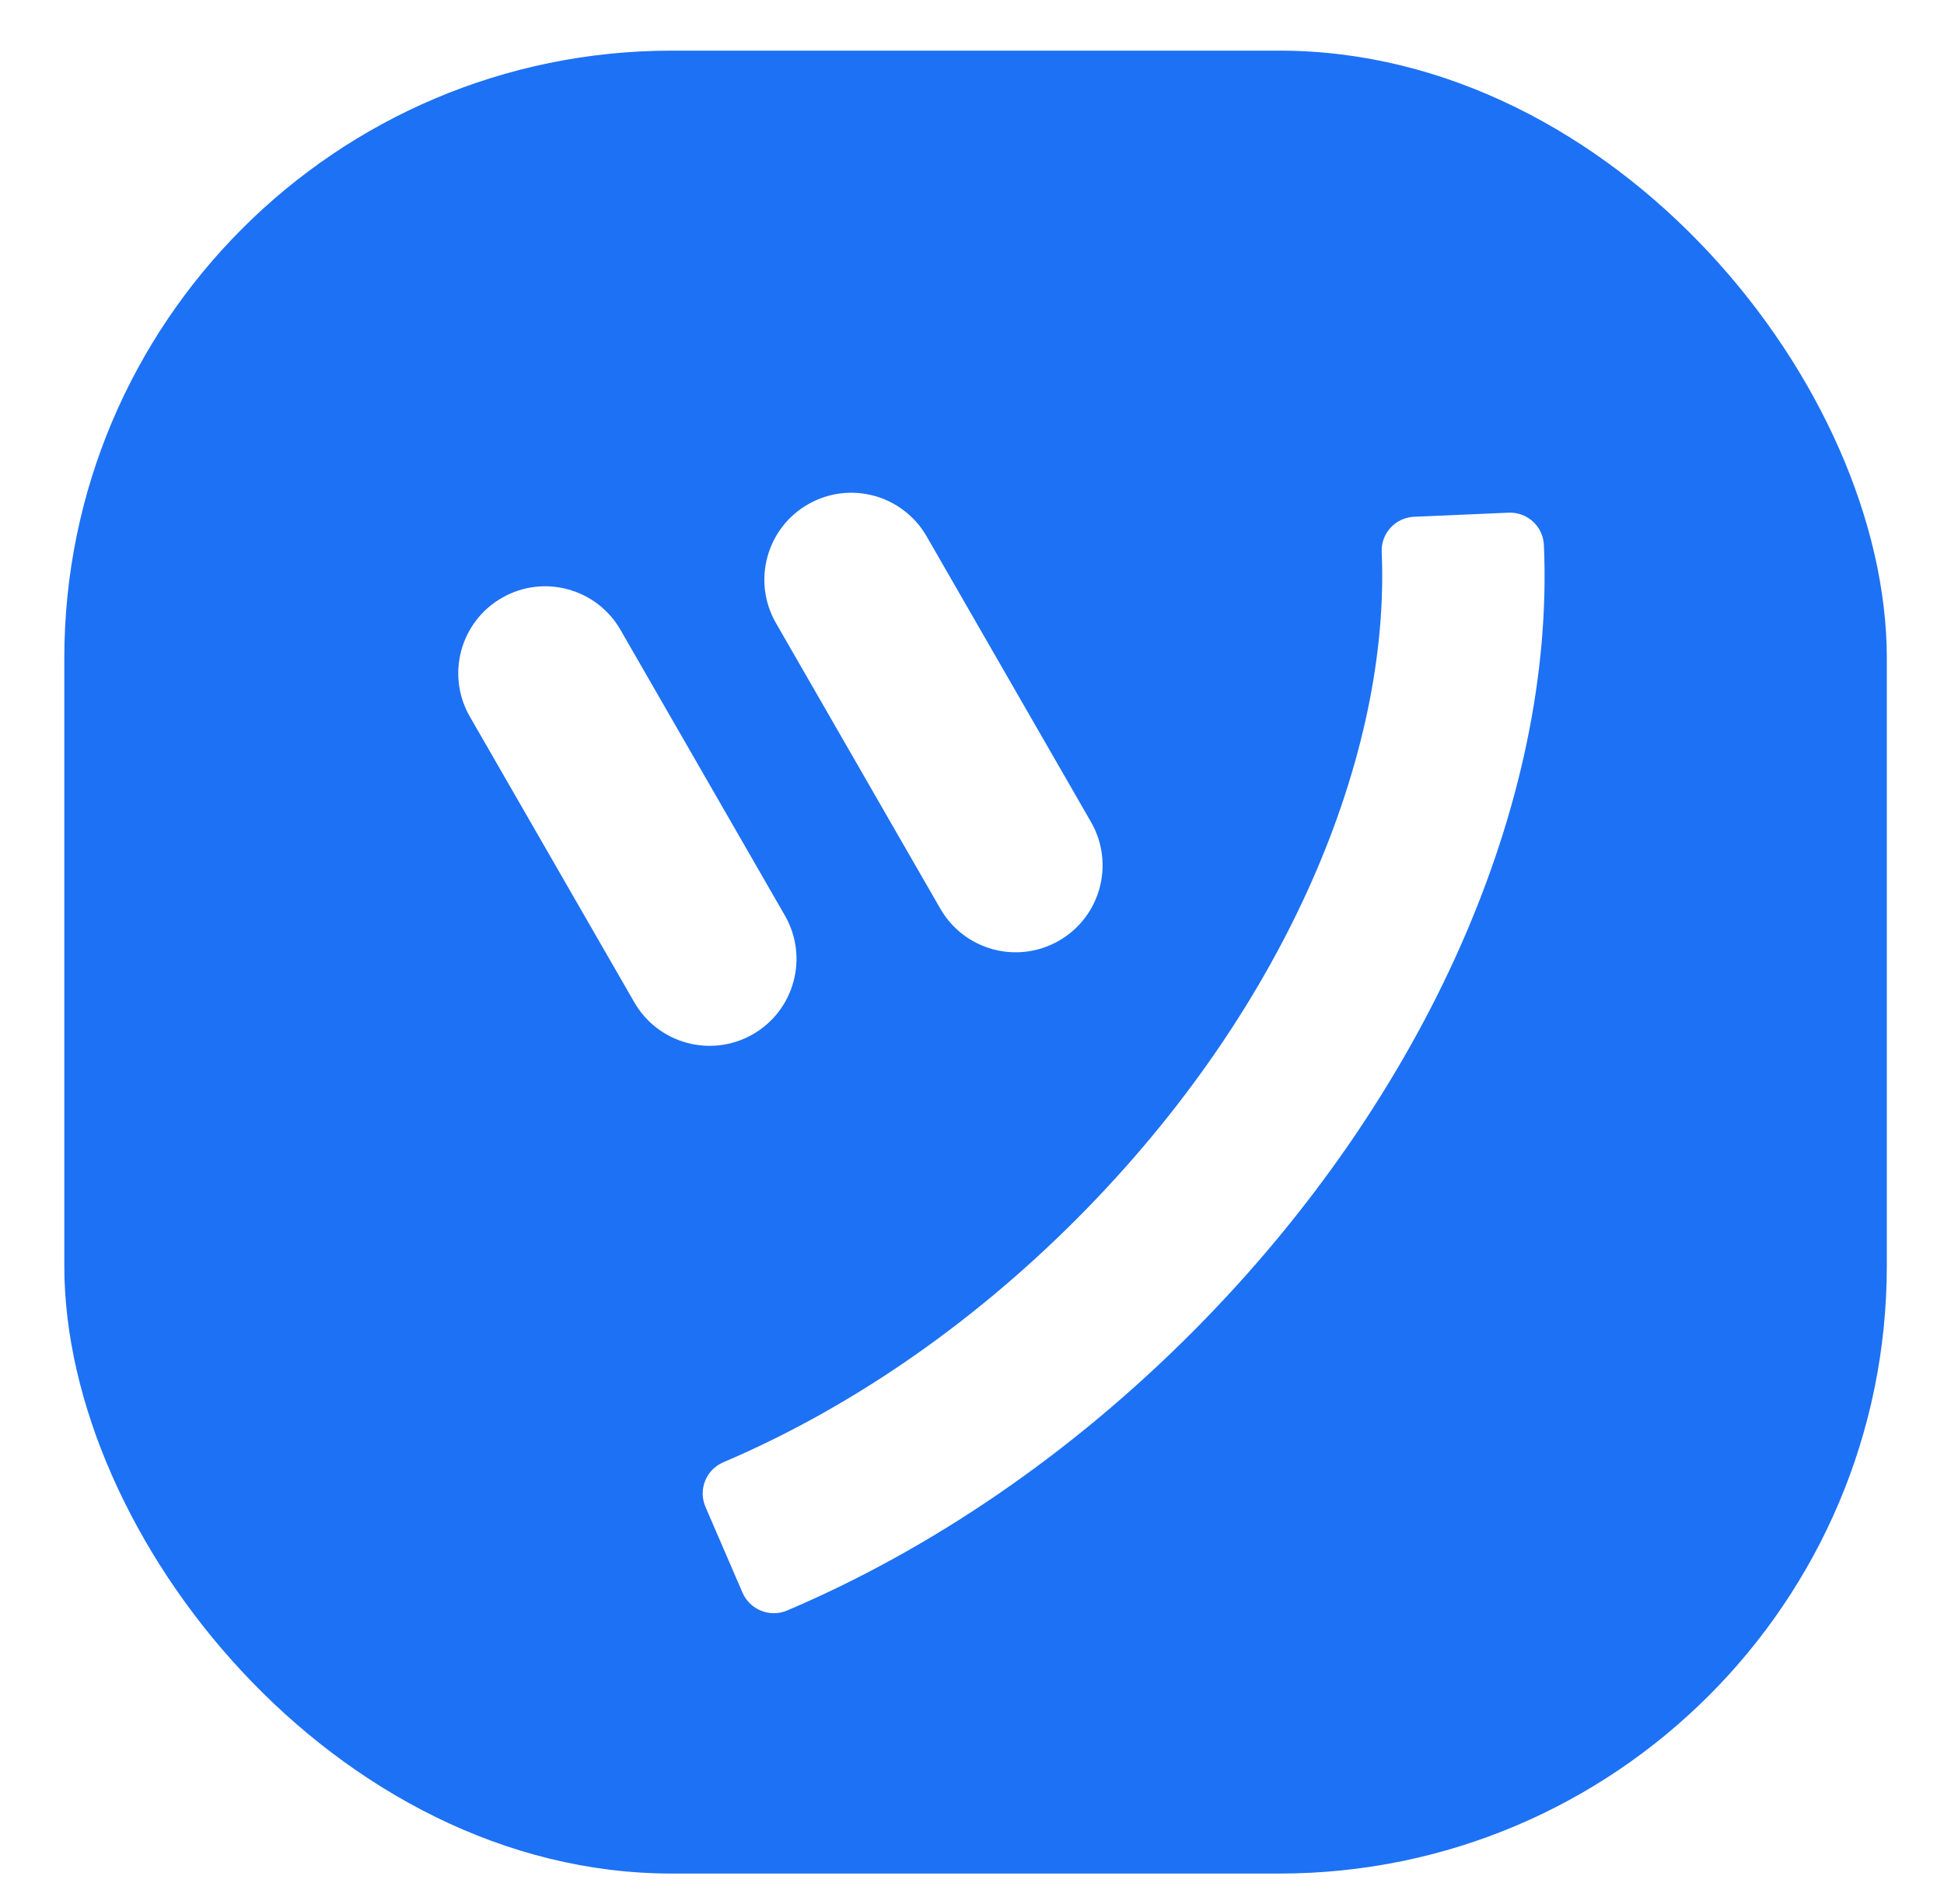 <svg width="48" height="47" viewBox="0 0 48 47" fill="none" xmlns="http://www.w3.org/2000/svg">
<g filter="url(#filter0_dii_1002_15622)">
<rect x="1.588" width="45" height="45" rx="15" fill="#1D71F4"/>
</g>
<g filter="url(#filter1_dii_1002_15622)">
<path d="M19.38 21.35C19.974 22.382 19.615 23.7 18.58 24.287C17.553 24.87 16.249 24.514 15.661 23.491L11.601 16.44C11.008 15.408 11.367 14.09 12.402 13.503C13.428 12.92 14.732 13.276 15.321 14.299L19.38 21.35Z" fill="white"/>
<path d="M26.938 19.041C27.532 20.073 27.173 21.391 26.137 21.978C25.111 22.561 23.807 22.205 23.218 21.182L19.159 14.13C18.566 13.099 18.925 11.781 19.96 11.194C20.986 10.611 22.29 10.967 22.879 11.989L26.938 19.041Z" fill="white"/>
<path d="M34.116 12.377C34.096 11.916 34.454 11.527 34.915 11.507L37.25 11.406C37.711 11.386 38.101 11.744 38.121 12.205C38.397 18.515 35.249 25.788 29.485 31.59C26.421 34.674 22.953 37.01 19.438 38.505C19.011 38.688 18.516 38.49 18.332 38.063L17.419 35.948C17.236 35.522 17.433 35.028 17.86 34.847C20.872 33.565 23.912 31.532 26.631 28.794C31.81 23.581 34.333 17.332 34.116 12.377Z" fill="white"/>
</g>
<defs>
<filter id="filter0_dii_1002_15622" x="0.913" y="-0.5" width="46.35" height="47.425" filterUnits="userSpaceOnUse" color-interpolation-filters="sRGB">
<feFlood flood-opacity="0" result="BackgroundImageFix"/>
<feColorMatrix in="SourceAlpha" type="matrix" values="0 0 0 0 0 0 0 0 0 0 0 0 0 0 0 0 0 0 127 0" result="hardAlpha"/>
<feMorphology radius="0.75" operator="erode" in="SourceAlpha" result="effect1_dropShadow_1002_15622"/>
<feOffset dy="1.25"/>
<feGaussianBlur stdDeviation="0.713"/>
<feComposite in2="hardAlpha" operator="out"/>
<feColorMatrix type="matrix" values="0 0 0 0 0 0 0 0 0 0 0 0 0 0 0 0 0 0 0.21 0"/>
<feBlend mode="normal" in2="BackgroundImageFix" result="effect1_dropShadow_1002_15622"/>
<feBlend mode="normal" in="SourceGraphic" in2="effect1_dropShadow_1002_15622" result="shape"/>
<feColorMatrix in="SourceAlpha" type="matrix" values="0 0 0 0 0 0 0 0 0 0 0 0 0 0 0 0 0 0 127 0" result="hardAlpha"/>
<feOffset dy="-0.5"/>
<feGaussianBlur stdDeviation="2.513"/>
<feComposite in2="hardAlpha" operator="arithmetic" k2="-1" k3="1"/>
<feColorMatrix type="matrix" values="0 0 0 0 0 0 0 0 0 0 0 0 0 0 0 0 0 0 0.12 0"/>
<feBlend mode="normal" in2="shape" result="effect2_innerShadow_1002_15622"/>
<feColorMatrix in="SourceAlpha" type="matrix" values="0 0 0 0 0 0 0 0 0 0 0 0 0 0 0 0 0 0 127 0" result="hardAlpha"/>
<feOffset dy="0.5"/>
<feGaussianBlur stdDeviation="0.5"/>
<feComposite in2="hardAlpha" operator="arithmetic" k2="-1" k3="1"/>
<feColorMatrix type="matrix" values="0 0 0 0 1 0 0 0 0 1 0 0 0 0 1 0 0 0 0.12 0"/>
<feBlend mode="normal" in2="effect2_innerShadow_1002_15622" result="effect3_innerShadow_1002_15622"/>
</filter>
<filter id="filter1_dii_1002_15622" x="10.64" y="10.414" width="28.172" height="30.084" filterUnits="userSpaceOnUse" color-interpolation-filters="sRGB">
<feFlood flood-opacity="0" result="BackgroundImageFix"/>
<feColorMatrix in="SourceAlpha" type="matrix" values="0 0 0 0 0 0 0 0 0 0 0 0 0 0 0 0 0 0 127 0" result="hardAlpha"/>
<feMorphology radius="0.75" operator="erode" in="SourceAlpha" result="effect1_dropShadow_1002_15622"/>
<feOffset dy="1.25"/>
<feGaussianBlur stdDeviation="0.713"/>
<feComposite in2="hardAlpha" operator="out"/>
<feColorMatrix type="matrix" values="0 0 0 0 0 0 0 0 0 0 0 0 0 0 0 0 0 0 0.04 0"/>
<feBlend mode="normal" in2="BackgroundImageFix" result="effect1_dropShadow_1002_15622"/>
<feBlend mode="normal" in="SourceGraphic" in2="effect1_dropShadow_1002_15622" result="shape"/>
<feColorMatrix in="SourceAlpha" type="matrix" values="0 0 0 0 0 0 0 0 0 0 0 0 0 0 0 0 0 0 127 0" result="hardAlpha"/>
<feOffset dy="-0.5"/>
<feGaussianBlur stdDeviation="2.513"/>
<feComposite in2="hardAlpha" operator="arithmetic" k2="-1" k3="1"/>
<feColorMatrix type="matrix" values="0 0 0 0 0 0 0 0 0 0 0 0 0 0 0 0 0 0 0.12 0"/>
<feBlend mode="normal" in2="shape" result="effect2_innerShadow_1002_15622"/>
<feColorMatrix in="SourceAlpha" type="matrix" values="0 0 0 0 0 0 0 0 0 0 0 0 0 0 0 0 0 0 127 0" result="hardAlpha"/>
<feOffset dy="0.5"/>
<feGaussianBlur stdDeviation="0.5"/>
<feComposite in2="hardAlpha" operator="arithmetic" k2="-1" k3="1"/>
<feColorMatrix type="matrix" values="0 0 0 0 1 0 0 0 0 1 0 0 0 0 1 0 0 0 0.12 0"/>
<feBlend mode="normal" in2="effect2_innerShadow_1002_15622" result="effect3_innerShadow_1002_15622"/>
</filter>
</defs>
</svg>

